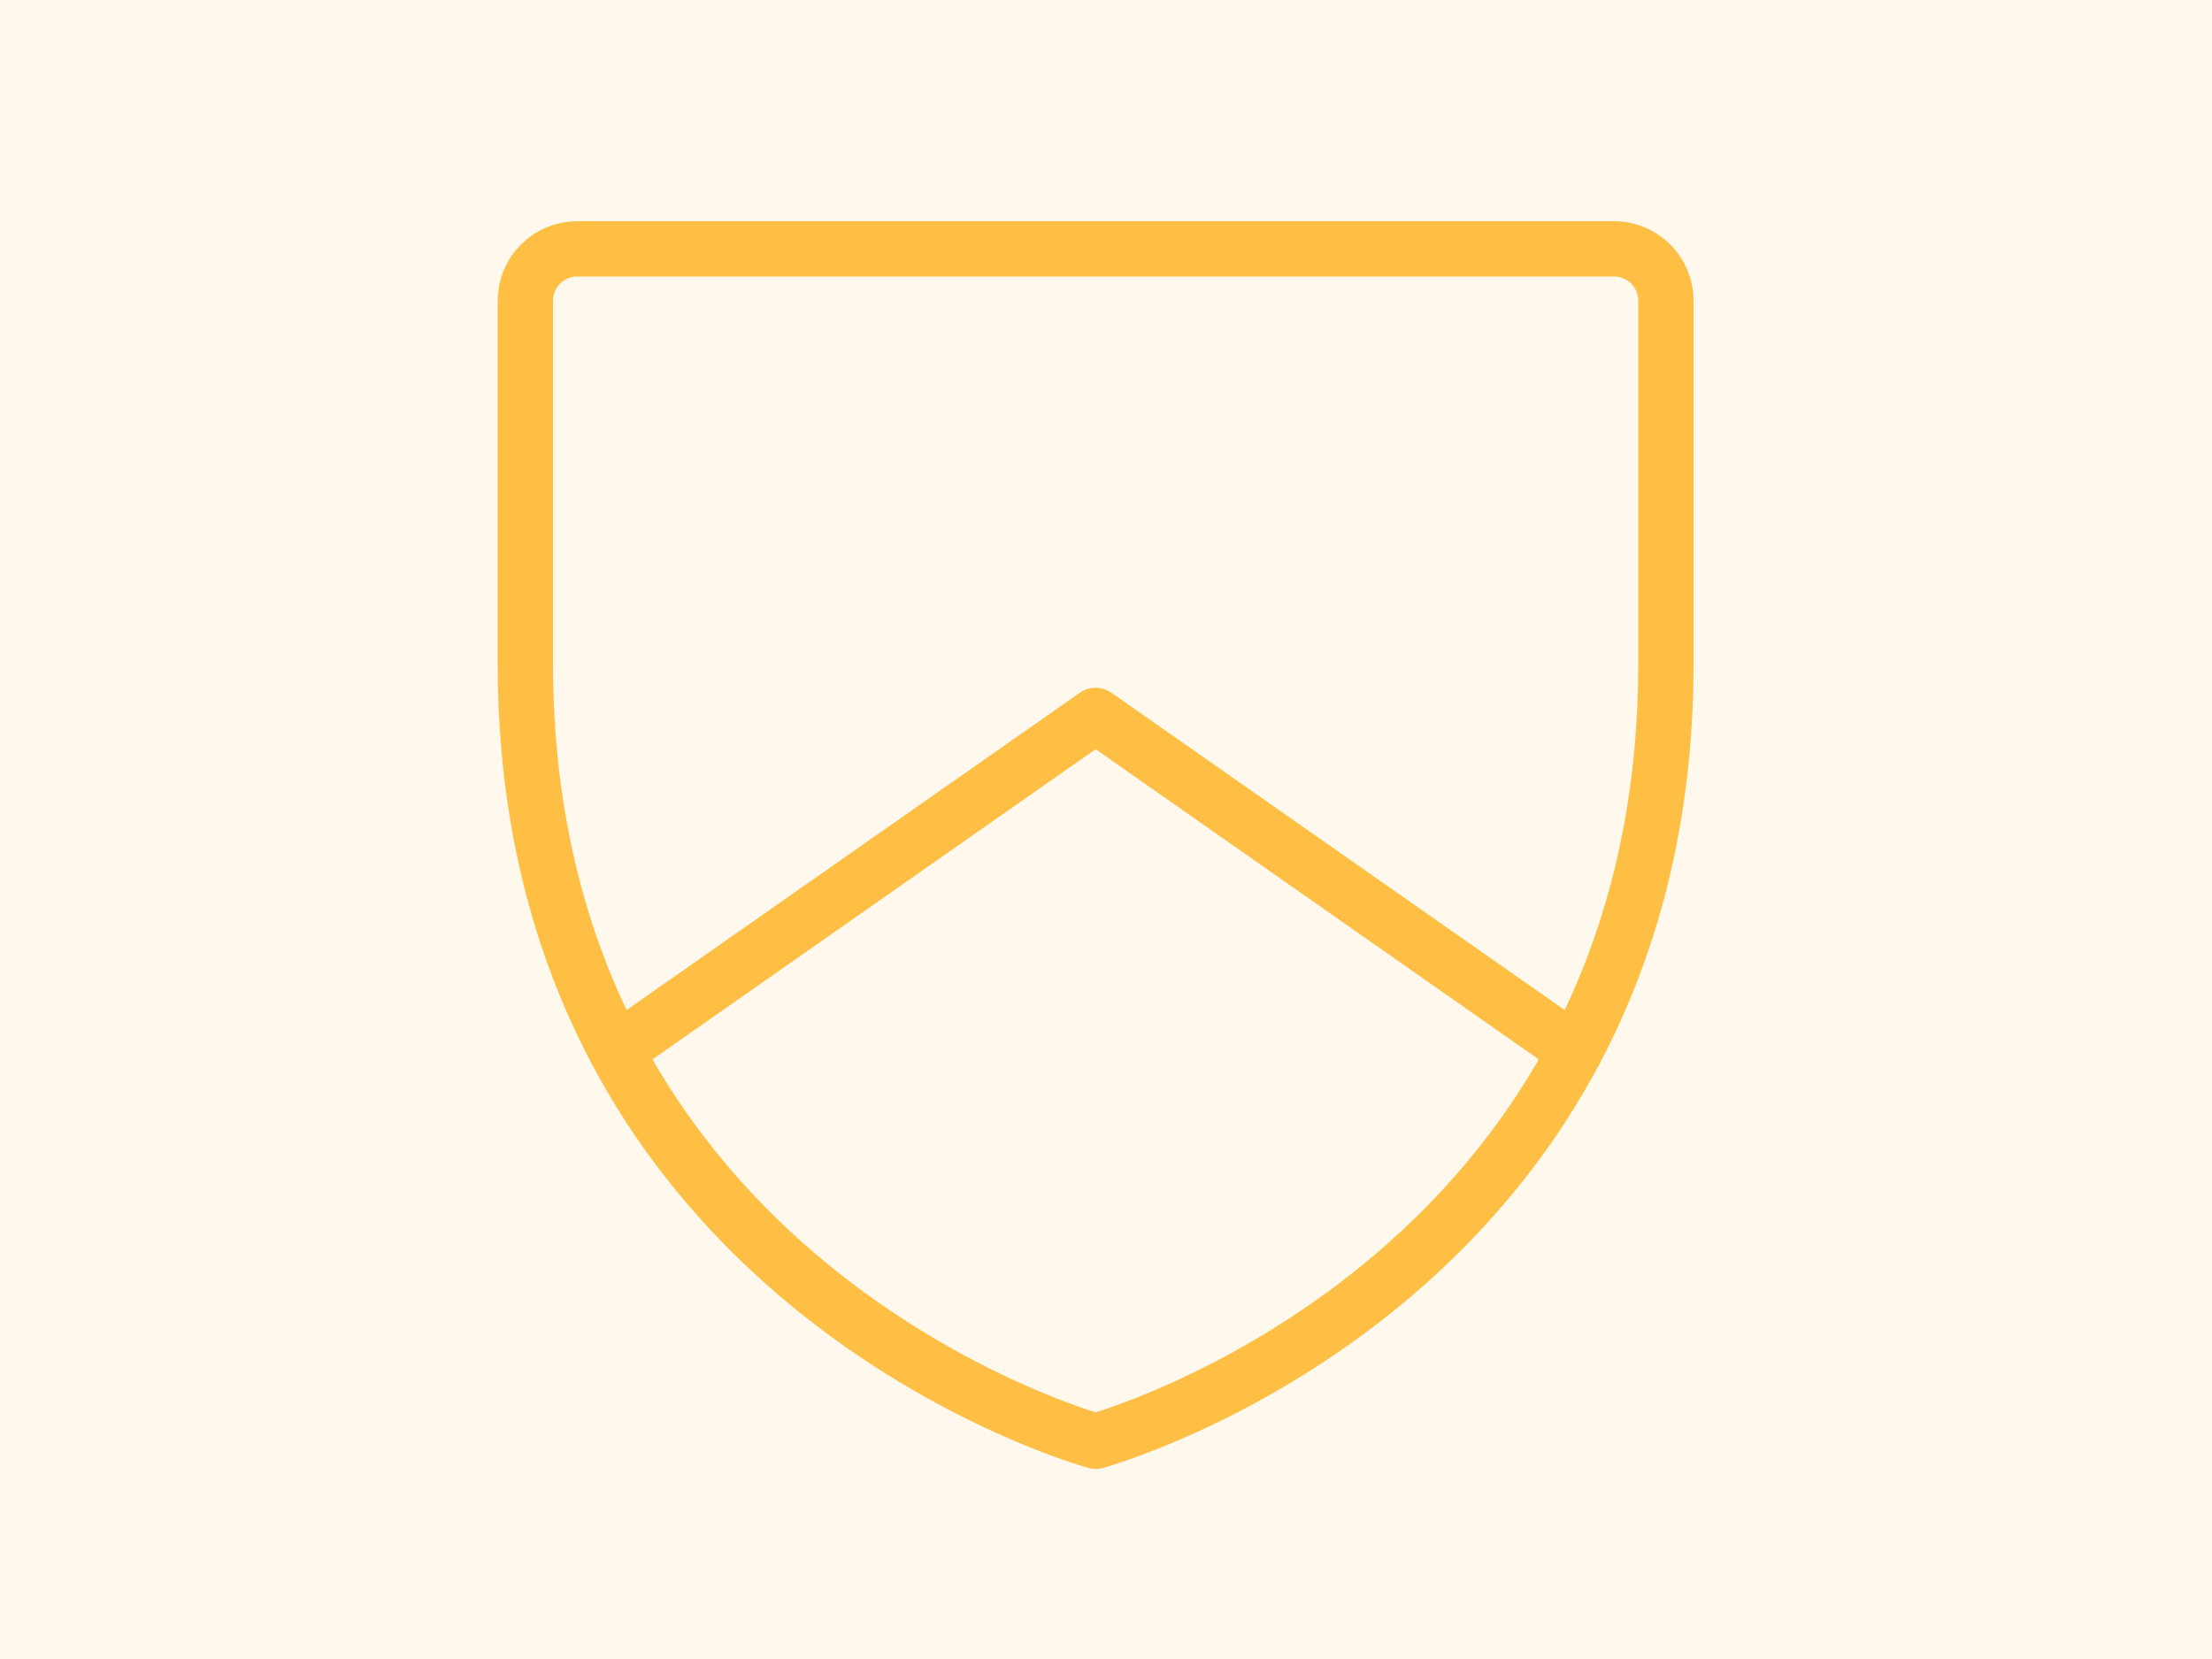 <?xml version="1.0" encoding="UTF-8"?> <svg xmlns="http://www.w3.org/2000/svg" width="80" height="60" viewBox="0 0 80 60" fill="none"><rect width="80" height="60" fill="#FFF8EC"></rect><path d="M60.25 24V10.875C60.25 10.378 60.053 9.901 59.701 9.549C59.349 9.198 58.872 9 58.375 9H20.875C20.378 9 19.901 9.198 19.549 9.549C19.198 9.901 19 10.378 19 10.875V24C19 46.5 39.625 52.125 39.625 52.125C39.625 52.125 60.25 46.5 60.25 24Z" stroke="#FFBF44" stroke-width="2" stroke-linecap="round" stroke-linejoin="round"></path><path d="M56.962 38.011L39.625 25.875L22.288 38.011" stroke="#FFBF44" stroke-width="2" stroke-linecap="round" stroke-linejoin="round"></path></svg> 